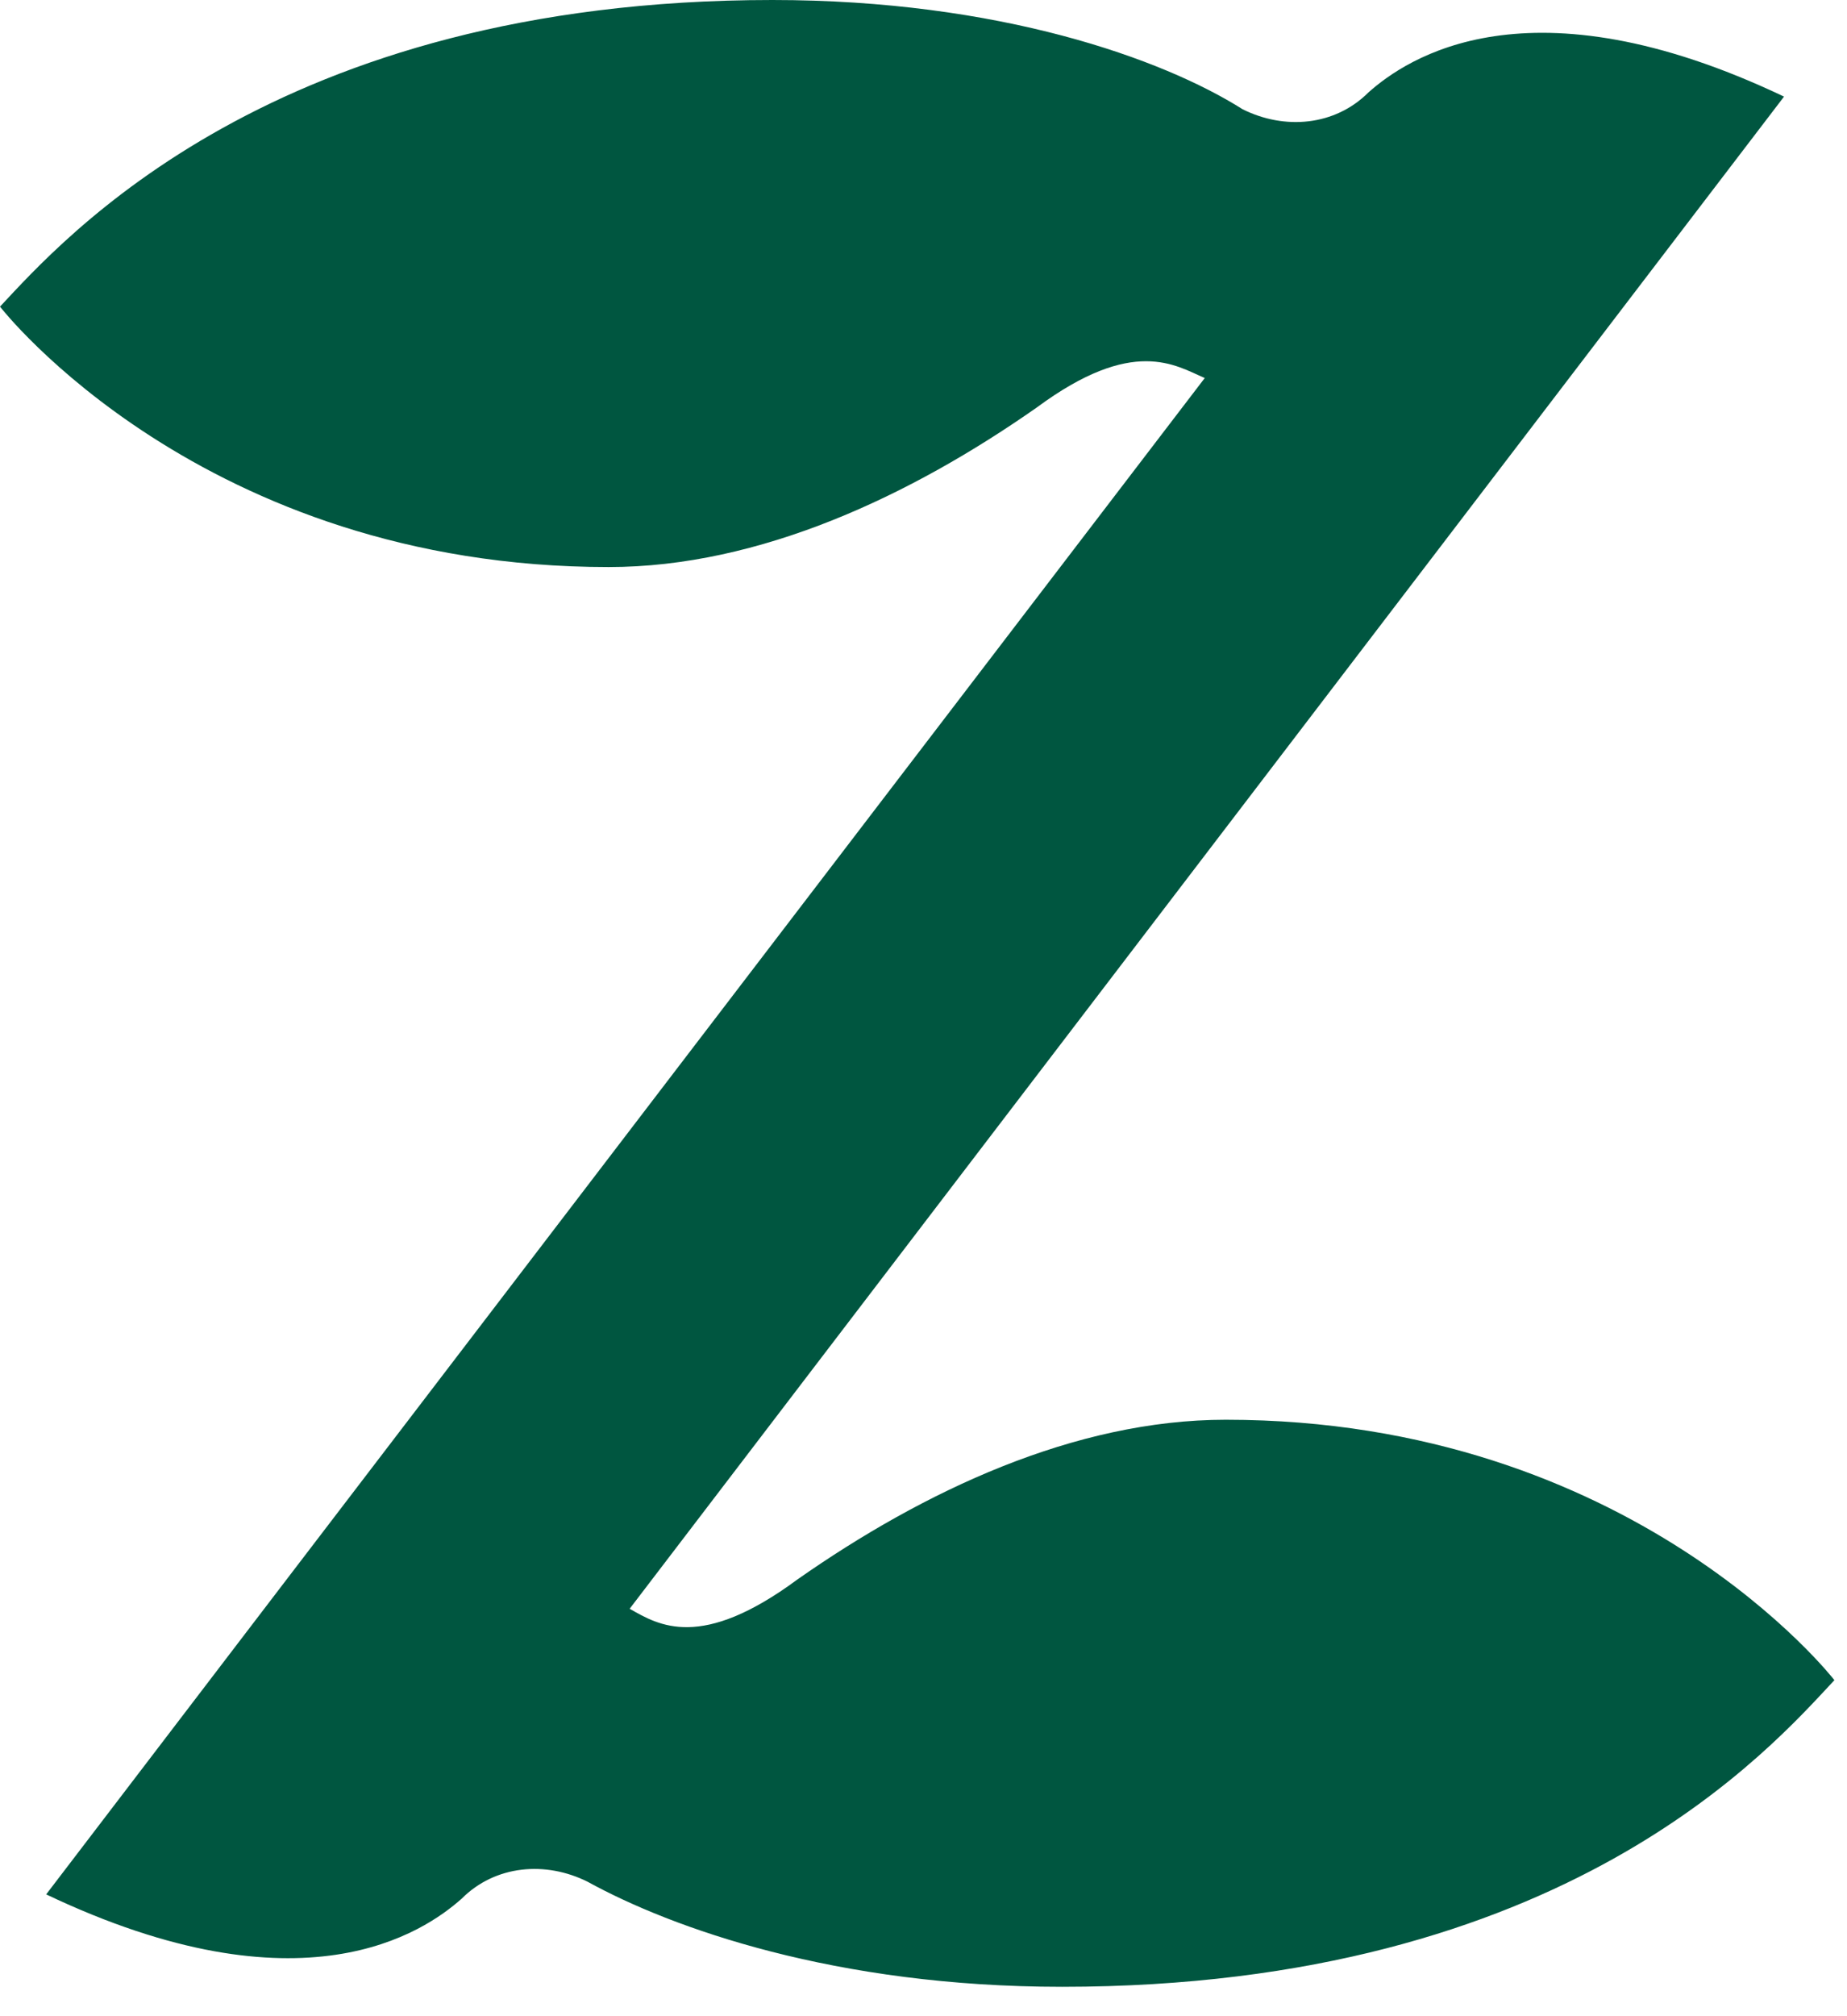 <svg version="1.2" xmlns="http://www.w3.org/2000/svg" viewBox="0 0 44 48" width="44" height="48">
	<title>Pharmazone_Logo_english_logo_horizontal__english_logo_horizontal-svg</title>
	<style>
		.s0 { fill: #005640 } 
	</style>
	<g>
		<path class="s0" d="m42.5 2.3c-6.1-2.9-9-0.9-9.9-0.1-0.8 0.8-2 0.9-3 0.4-1.9-1.2-5.8-2.6-11.2-2.6-11.9 0-16.9 5.7-18.4 7.3 0 0 4.8 6.2 14.5 6.2 3.6 0 7.2-1.7 10.2-3.8 2.3-1.7 3.3-1 4-0.7 0 0-24.4 31.9-27.6 36.1 6.1 2.9 9 0.9 9.9 0.1 0.8-0.8 2-0.9 3-0.4 2 1.1 5.9 2.5 11.3 2.5 12 0 16.9-5.7 18.4-7.3 0 0-4.8-6.2-14.5-6.2-3.6 0-7.2 1.7-10.2 3.8-2.3 1.7-3.3 1.1-4 0.7z"/>
		<g>
			<g>
				<path class="s0" d="m226.6 39c0-0.4 0.1-0.8 0.2-1.2l0.2-0.6c0 0-3.3 0.3-4.9 0.4-1.5 0.1-5.5 0.3-6.6 0.3-0.8 0-1.7 0-2.6 0 0.5-0.9 14.1-19.2 14.1-19.2v-1.3c0 0-2.7 0.2-3.2 0.2-0.5 0-3.2 0-3.2 0-2.9 0-6.9 0-8.8 0-3.1-0.1-4.9-0.2-4.9-0.2 0 0 0.2 1.4 0.2 1.8 0 0.8-0.3 1.8-0.3 1.8 0 0 2.2-0.2 3.8-0.3 2.5-0.1 8.7-0.4 9.1-0.4-1 1.3-14.4 19.3-14.4 19.3v1.1c0 0 3.5-0.1 5.3-0.1h9.8c3.2 0 6.4 0.1 6.4 0.1l-0.3-0.6c0.1-0.3 0.1-0.7 0.1-1.1z"/>
				<path fill-rule="evenodd" class="s0" d="m252.7 28.8c0 2.1-0.3 4-1 5.5-0.7 1.5-1.6 2.8-2.7 3.7-1.1 0.9-2.3 1.6-3.7 2-1.3 0.4-2.7 0.6-4.1 0.6-1.4 0-2.7-0.2-4.1-0.6-1.4-0.4-2.7-1.1-3.8-2-1.1-0.9-2-2.2-2.7-3.7-0.7-1.5-1-3.3-1-5.5 0-2.1 0.3-4 1-5.5 0.7-1.5 1.6-2.8 2.7-3.7 1.2-1 2.4-1.7 3.8-2.1 1.4-0.4 2.8-0.6 4.1-0.6 1.4 0 2.7 0.2 4.1 0.6 1.3 0.5 2.6 1.2 3.7 2.1 1.1 0.9 2 2.2 2.7 3.7 0.7 1.5 1 3.4 1 5.5zm-4.7 0.1c0-1.2-0.1-2.5-0.3-3.7-0.2-1.1-0.6-2.2-1.1-3.1q-0.7-1.4-2.1-2.1c-0.9-0.5-2-0.8-3.3-0.8-1.3 0-2.4 0.3-3.3 0.8q-1.4 0.7-2.1 2.1c-0.5 0.9-0.9 1.9-1.1 3.1-0.2 1.1-0.3 2.4-0.3 3.7 0 1.3 0.1 2.5 0.3 3.7 0.2 1.1 0.6 2.2 1.1 3.1q0.7 1.3 2.1 2.1c0.9 0.5 2 0.8 3.3 0.8 1.3 0 2.4-0.3 3.3-0.8q1.4-0.8 2.1-2.1c0.5-0.9 0.9-1.9 1.1-3.1 0.2-1.2 0.3-2.5 0.3-3.7z"/>
				<path fill-rule="evenodd" class="s0" d="m289.9 38c2.3-0.3 4.1-1.9 4.2-2 1.3-1.3 2.1-3 2.1-3 0.1 0 0.1 0.1 0.1 0.1 0.5 0.9 1.3 1.7 2.1 2.4-0.2 0.2-3.7 6.2-11.5 4.9-0.1 0-0.1 0-0.1 0-4.8-0.8-9.8-6.2-9-13.4 0.7-6 6-10.7 11.9-10.1 5.6 0.6 10 5.2 8.8 12.1-5.3-0.1-10.8-0.2-16.1 0 0 0-0.3 9.9 7.5 9zm-7.5-11.6c3.9 0.2 7.7 0.2 11.5 0 0.4-8.1-8.8-10-11.1-2.1-0.2 0.8-0.3 1.5-0.4 2.1z"/>
				<path fill-rule="evenodd" class="s0" d="m202.8 39.3c0 0-5.5 2.3-6.8-1.6-4 3.7-8.1 2.9-9.3 2.5-0.8-0.2-1.5-0.6-2.1-1.1-0.8-0.7-2.1-2.2-2.1-4.5 0-2 0.7-3.5 1.9-4.6 1.2-1.1 2.9-1.5 5-1.9 1.7-0.3 3-0.5 3.9-0.7 0.9-0.2 1.6-0.4 2-0.6 0.6-0.3 0.7-0.6 0.7-1.5 0-1.5-0.7-3.6-1.1-4.1-0.8-1-1.9-1.6-3.6-1.7-3.2-0.2-5.5 2.4-5.9 2.8-0.1-0.1-0.1-0.1-0.2-0.2-0.4-0.5-0.8-0.9-1.3-1.3l-0.1-0.1c2.6-2.7 6.9-3.8 8.7-3.8 1.2 0 2.2 0.2 3.2 0.5 3.3 1.1 5.1 3.8 5.1 6.7 0 1.7 0 3.5-0.1 5.2-0.1 2-0.1 6.3-0.1 6.7 0.1 2.6 2.3 1.7 2.3 1.7-0.1 0.6-0.1 1.2-0.1 1.6zm-6.7-10.1c0 0-10.2 1.1-9.1 6.7 0.3 1.2 1.2 2.1 2.4 2.3 4 0.8 4.8-3.8 5.7-6.7 0.5-1.5 1-2.3 1-2.3z"/>
				<path fill-rule="evenodd" class="s0" d="m128.4 39.3c0 0-5.5 2.3-6.8-1.6-4 3.7-8.1 2.9-9.3 2.5-0.8-0.2-1.5-0.6-2.1-1.1-0.8-0.7-2.1-2.2-2.1-4.5 0-2 0.7-3.5 1.9-4.6 1.2-1.1 2.9-1.5 5-1.9 1.7-0.3 3-0.5 3.9-0.7 0.9-0.2 1.6-0.4 2-0.6 0.6-0.3 0.7-0.6 0.7-1.5 0-1.5-0.7-3.6-1.1-4.1-0.8-1-1.9-1.6-3.6-1.7-3.2-0.2-5.5 2.4-5.9 2.8-0.1-0.1-0.1-0.1-0.2-0.2-0.4-0.5-0.8-0.9-1.3-1.3l-0.1-0.1c2.6-2.7 6.9-3.8 8.7-3.8 1.2 0 2.2 0.2 3.2 0.5 3.3 1.1 5.1 3.8 5.1 6.7 0 1.7 0 3.5-0.1 5.2-0.1 2-0.1 6.3-0.1 6.7 0.1 2.6 2.3 1.7 2.3 1.7-0.1 0.6-0.1 1.2-0.1 1.6zm-6.6-10.1c0 0-10.2 1.1-9.1 6.7 0.3 1.2 1.2 2.1 2.4 2.3 4 0.8 4.8-3.8 5.7-6.7 0.4-1.5 1-2.3 1-2.3z"/>
				<path fill-rule="evenodd" class="s0" d="m83.7 15c0 2.2-0.5 5.1-1.4 6.4-1 1.3-2.1 2.4-3.4 3.1-1.3 0.8-2.7 1.2-4.2 1.5-1.5 0.3-2.8 0.4-3.9 0.4-0.7 0-1.3 0-1.9 0-0.5 0-0.9-0.1-1.4-0.1v2.1c0 2 0 4.1 0.1 6 0.1 1.9 0.2 3.8 0.3 5.8v0.5h-0.5c-0.7-0.1-1.4-0.1-2.2-0.1-0.8 0-1.5 0-2.2 0.1h-0.5v-0.5c0.1-1.9 0.2-3.8 0.3-5.8 0.1-2 0.1-4 0.1-6v-7.9c0-2.1 0-5.3-0.1-7.2-0.1-1.9-0.2-3.9-0.3-5.9v-0.5h0.5c0.7 0.1 1.5 0.1 2.3 0.2 1.9 0.1 4.5 0 6.6-0.1 0.5 0 1 0 1.3 0 0.4 0 1 0 1.7 0 0.7 0 1.4 0.1 2.2 0.3 0.8 0.1 1.5 0.4 2.3 0.7 0.7 0.3 1.5 0.8 2.1 1.4 0.6 0.6 1.1 1.4 1.5 2.3 0.4 0.9 0.6 2 0.7 3.3zm-4.9 0.3c0-1.2-0.1-2.2-0.5-3-0.3-0.8-0.8-1.4-1.4-1.8-0.6-0.4-1.4-0.7-2.3-0.9-0.9-0.1-2-0.2-3.2-0.2h-3.8v14.1c0.9 0.2 1.9 0.3 2.9 0.3 0.9 0 1.9-0.1 2.9-0.3 1-0.2 1.9-0.6 2.7-1.1 0.8-0.5 1.5-1.3 2-2.2 0.5-0.9 0.8-3.2 0.7-4.9z"/>
				<path class="s0" d="m105.5 29.9c0.1-1.4 0.1-2.8 0.1-4.1 0-1.6-0.2-3-0.7-4.1-0.9-2.2-2.5-3.4-4.4-3.9-1.2-0.3-4.4-0.9-7.2 0.8-0.9 0.6-1.5 1.3-2.3 2.2v-2.3c0-1 0.2-7.3 0.2-8.4 0-1.1 0.1-2 0.2-2.7v-0.5h-0.4c-0.8 0.1-1.8 0.2-2.3 0.2-0.5 0-1.2-0.1-2-0.2l-0.5-0.1v0.5c0.1 0.8 0.1 1.7 0.2 2.8 0 1.1 0.1 2.3 0.1 3.4 0 1.2 0.1 4.1 0.1 5.2v8.3c0 1 0 2.2 0 3.4 0 1.2 0 2.4-0.1 3.6 0 1.1-0.1 2.3-0.1 3.4 0 1.1-0.1 1.9-0.2 2.6v0.5h0.5c1.3-0.1 3.1-0.1 4.5 0h0.5v-0.5c-0.1-0.7-0.1-1.5-0.2-2.6 0-1.1-0.1-2.2-0.1-3.3 0-1.1-0.1-2.3-0.1-3.4 0-1.8-0.4-5.9 1.4-8.3 1.8-2.4 8-3.8 8 4.7v2.9c0 1.7 0 3.5-0.1 5.2-0.1 1.6-0.1 3.3-0.2 4.9v0.5h0.5c0.6-0.1 1.7-0.1 2.4-0.1 0.7 0 1.3 0 1.9 0.1l0.5 0.1v-0.5c0-0.4-0.1-0.9-0.1-1.3 0-0.5 0-1 0-1.4v-3c-0.2-1.7-0.2-3.2-0.1-4.6z"/>
			</g>
			<path class="s0" d="m144.1 20.2c-0.2-0.7-0.1-1.4-0.1-1.7 0-0.2 0.1-0.5 0.1-0.8l0.1-0.6c-2.7-0.7-5.2 0.5-5.2 0.5-1 0.5-2 1.3-2.9 2.6q-0.3 0.5-0.6 0.9c0-0.1 0-0.6 0-1.1 0-0.6 0.2-2.7 0.2-2.7l-0.5 0.1c-0.7 0.1-1.5 0.2-1.9 0.2-0.4 0-1-0.1-1.7-0.2l-0.5-0.1c0 0 0.2 3.5 0.2 6.1 0 1.7-0.1 10.2-0.1 12.1 0 2.8 0 5.1 0 5.1q2.4-0.4 4.8 0l-0.1-12.9c0-0.9 0.1-2.4 0.3-3.2 0.1-0.4 0.3-1 0.9-1.9 1.1-1.7 2-2.1 2.4-2.3 0 0 2.3-1 4.8 0.4z"/>
			<path class="s0" d="m275.2 25.4c0-1.6-0.2-3-0.7-4.1-1.4-3.2-5-4.3-7.1-4.3-1.7 0-3.2 0.4-4.5 1.1-0.9 0.6-1.8 1.3-2.5 2.2 0-1 0.1-2.9 0.1-2.9l-0.5 0.1c-0.8 0.1-1.8 0.2-2.2 0.2-0.5 0-1.2-0.1-2-0.2l-0.5-0.1c0 0.3 0.1 1.5 0.2 2.8 0.1 0.7 0.1 1.4 0.1 2 0 1.8 0 11.9 0 13.5-0.1 1.8-0.4 5-0.4 5l0.6-0.1q2.1-0.3 4.2 0l0.7 0.1c0 0-0.3-3-0.4-5.1 0-1.5-0.1-3-0.1-4.3v-3.9c0-5.2 2.6-7.1 5.8-7.1 2.6 0 4.1 2.6 4.1 6.6v2.8c0 2.8-0.3 11.1-0.3 11.1l0.4-0.1q2.2-0.3 4.5 0h0.3l-0.1-6.7c0.1-2.3 0.3-7.1 0.3-8.6z"/>
			<path class="s0" d="m180 24.6c0-1.3-0.2-2.5-0.6-3.5-0.4-1-0.9-1.8-1.6-2.4-0.7-0.6-1.5-1.1-2.4-1.4-0.9-0.3-1.9-0.4-2.9-0.4-1.7 0-3.3 0.4-4.6 1.2-1.1 0.7-2 1.6-2.8 2.8-0.2-0.4-0.4-0.8-0.7-1.1-0.4-0.6-1-1.1-1.6-1.5-0.6-0.4-1.4-0.8-2.1-1-0.8-0.2-1.6-0.4-2.4-0.4-2.7 0-4.9 1.1-6.5 3.3 0-1 0.1-2.4 0.2-2.8l-0.5 0.1c-0.8 0.1-1.7 0.2-2.2 0.2-0.5 0-1.2-0.1-2-0.2l-0.5-0.1c0 0.3 0.2 1.5 0.2 2.7 0 0.7 0.1 1.4 0.1 1.9 0.1 4 0.1 14.1-0.3 17.6l-0.1 1 0.6-0.1q2.1-0.3 4.2 0l0.6 0.1c0 0-0.3-2.9-0.4-5-0.1-1.5-0.1-3-0.1-4.4v-3.9c0-2.3 0.5-4.1 1.3-5.3 1.7-2.3 4.3-2 5.6-1.2 1.4 0.8 1.8 2 1.9 2.3 0.1 0.3 0.2 0.6 0.2 1.1 0.1 0.5 0.1 3.7 0.1 5.2 0 1.7 0 3.4-0.1 5.2-0.1 2.7-0.4 6.1-0.4 6.1 0 0 0.2 0 0.6-0.1 1.4-0.2 2.9-0.2 4.3 0l0.4 0.1c0 0-0.1-3-0.2-4.4 0-1.1-0.1-2.3-0.1-3.6q0-3.3 0-5.1c0-1.2 0.1-2.2 0.2-2.9 0.1-0.6 0.2-1.2 0.4-1.5 1.4-3.4 7.6-4.4 8.7 0.1 0.2 0.6 0.2 1.3 0.2 2.1 0 4.1 0 7.5-0.2 9.8-0.2 3.6-0.4 5.6-0.4 5.6 0 0 0.2 0 0.6-0.1 1.5-0.2 3-0.2 4.5 0.1h0.2c0 0-0.1-2.5-0.2-3.4 0-0.9 0.2-10.2 0.2-10.9 0.6-0.8 0.6-1.4 0.6-1.9z"/>
		</g>
	</g>
</svg>